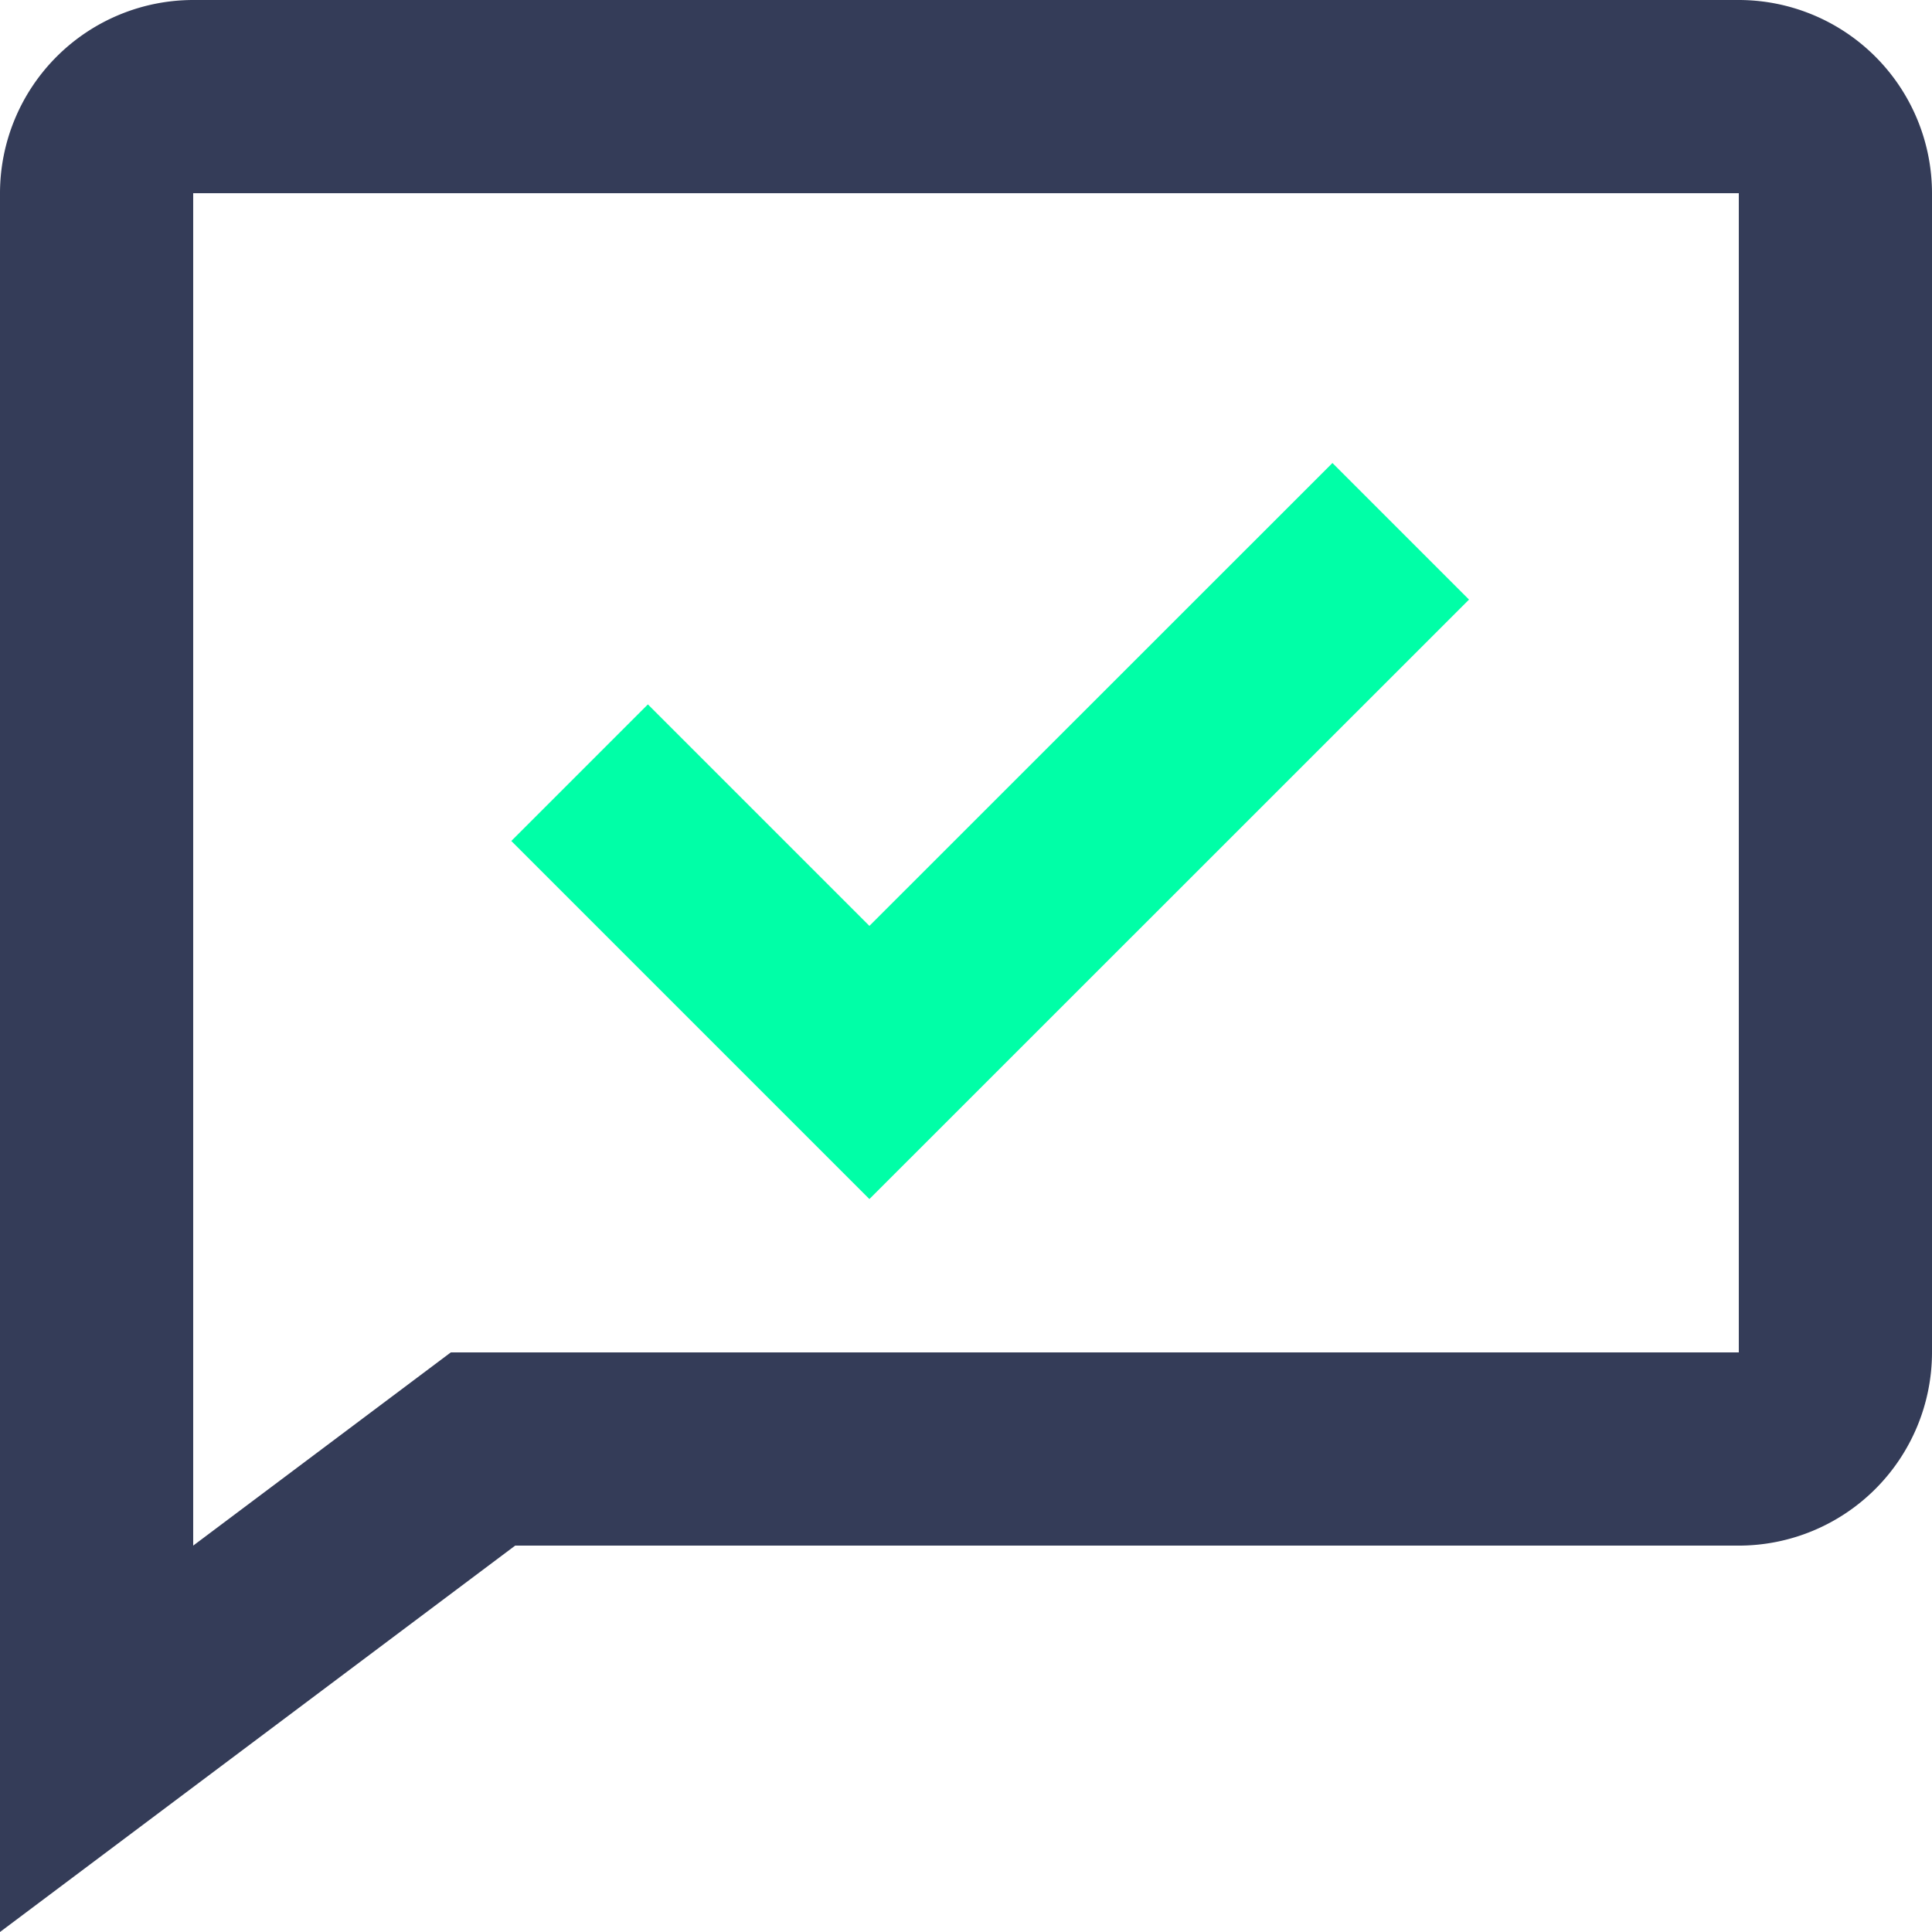 <svg xmlns="http://www.w3.org/2000/svg" width="69.313" height="69.313" viewBox="0 0 69.313 69.313">
  <g id="bx-comment-check" transform="translate(-2 -2)">
    <path id="Pfad_808" data-name="Pfad 808" d="M41.652,11.693l-4.9-4.9L20.14,23.4l-7.947-7.947-4.9,4.9L20.14,33.2Z" transform="translate(13.051 11.818)" fill="#00ffa7"/>
    <path id="Pfad_809" data-name="Pfad 809" d="M64.382,2H8.931A6.938,6.938,0,0,0,2,8.931V71.313L20.482,57.451h43.9a6.938,6.938,0,0,0,6.931-6.931V8.931A6.938,6.938,0,0,0,64.382,2Zm0,48.519H18.174L8.931,57.451V8.931H64.382Z" fill="#343c58"/>
  </g>
</svg>
